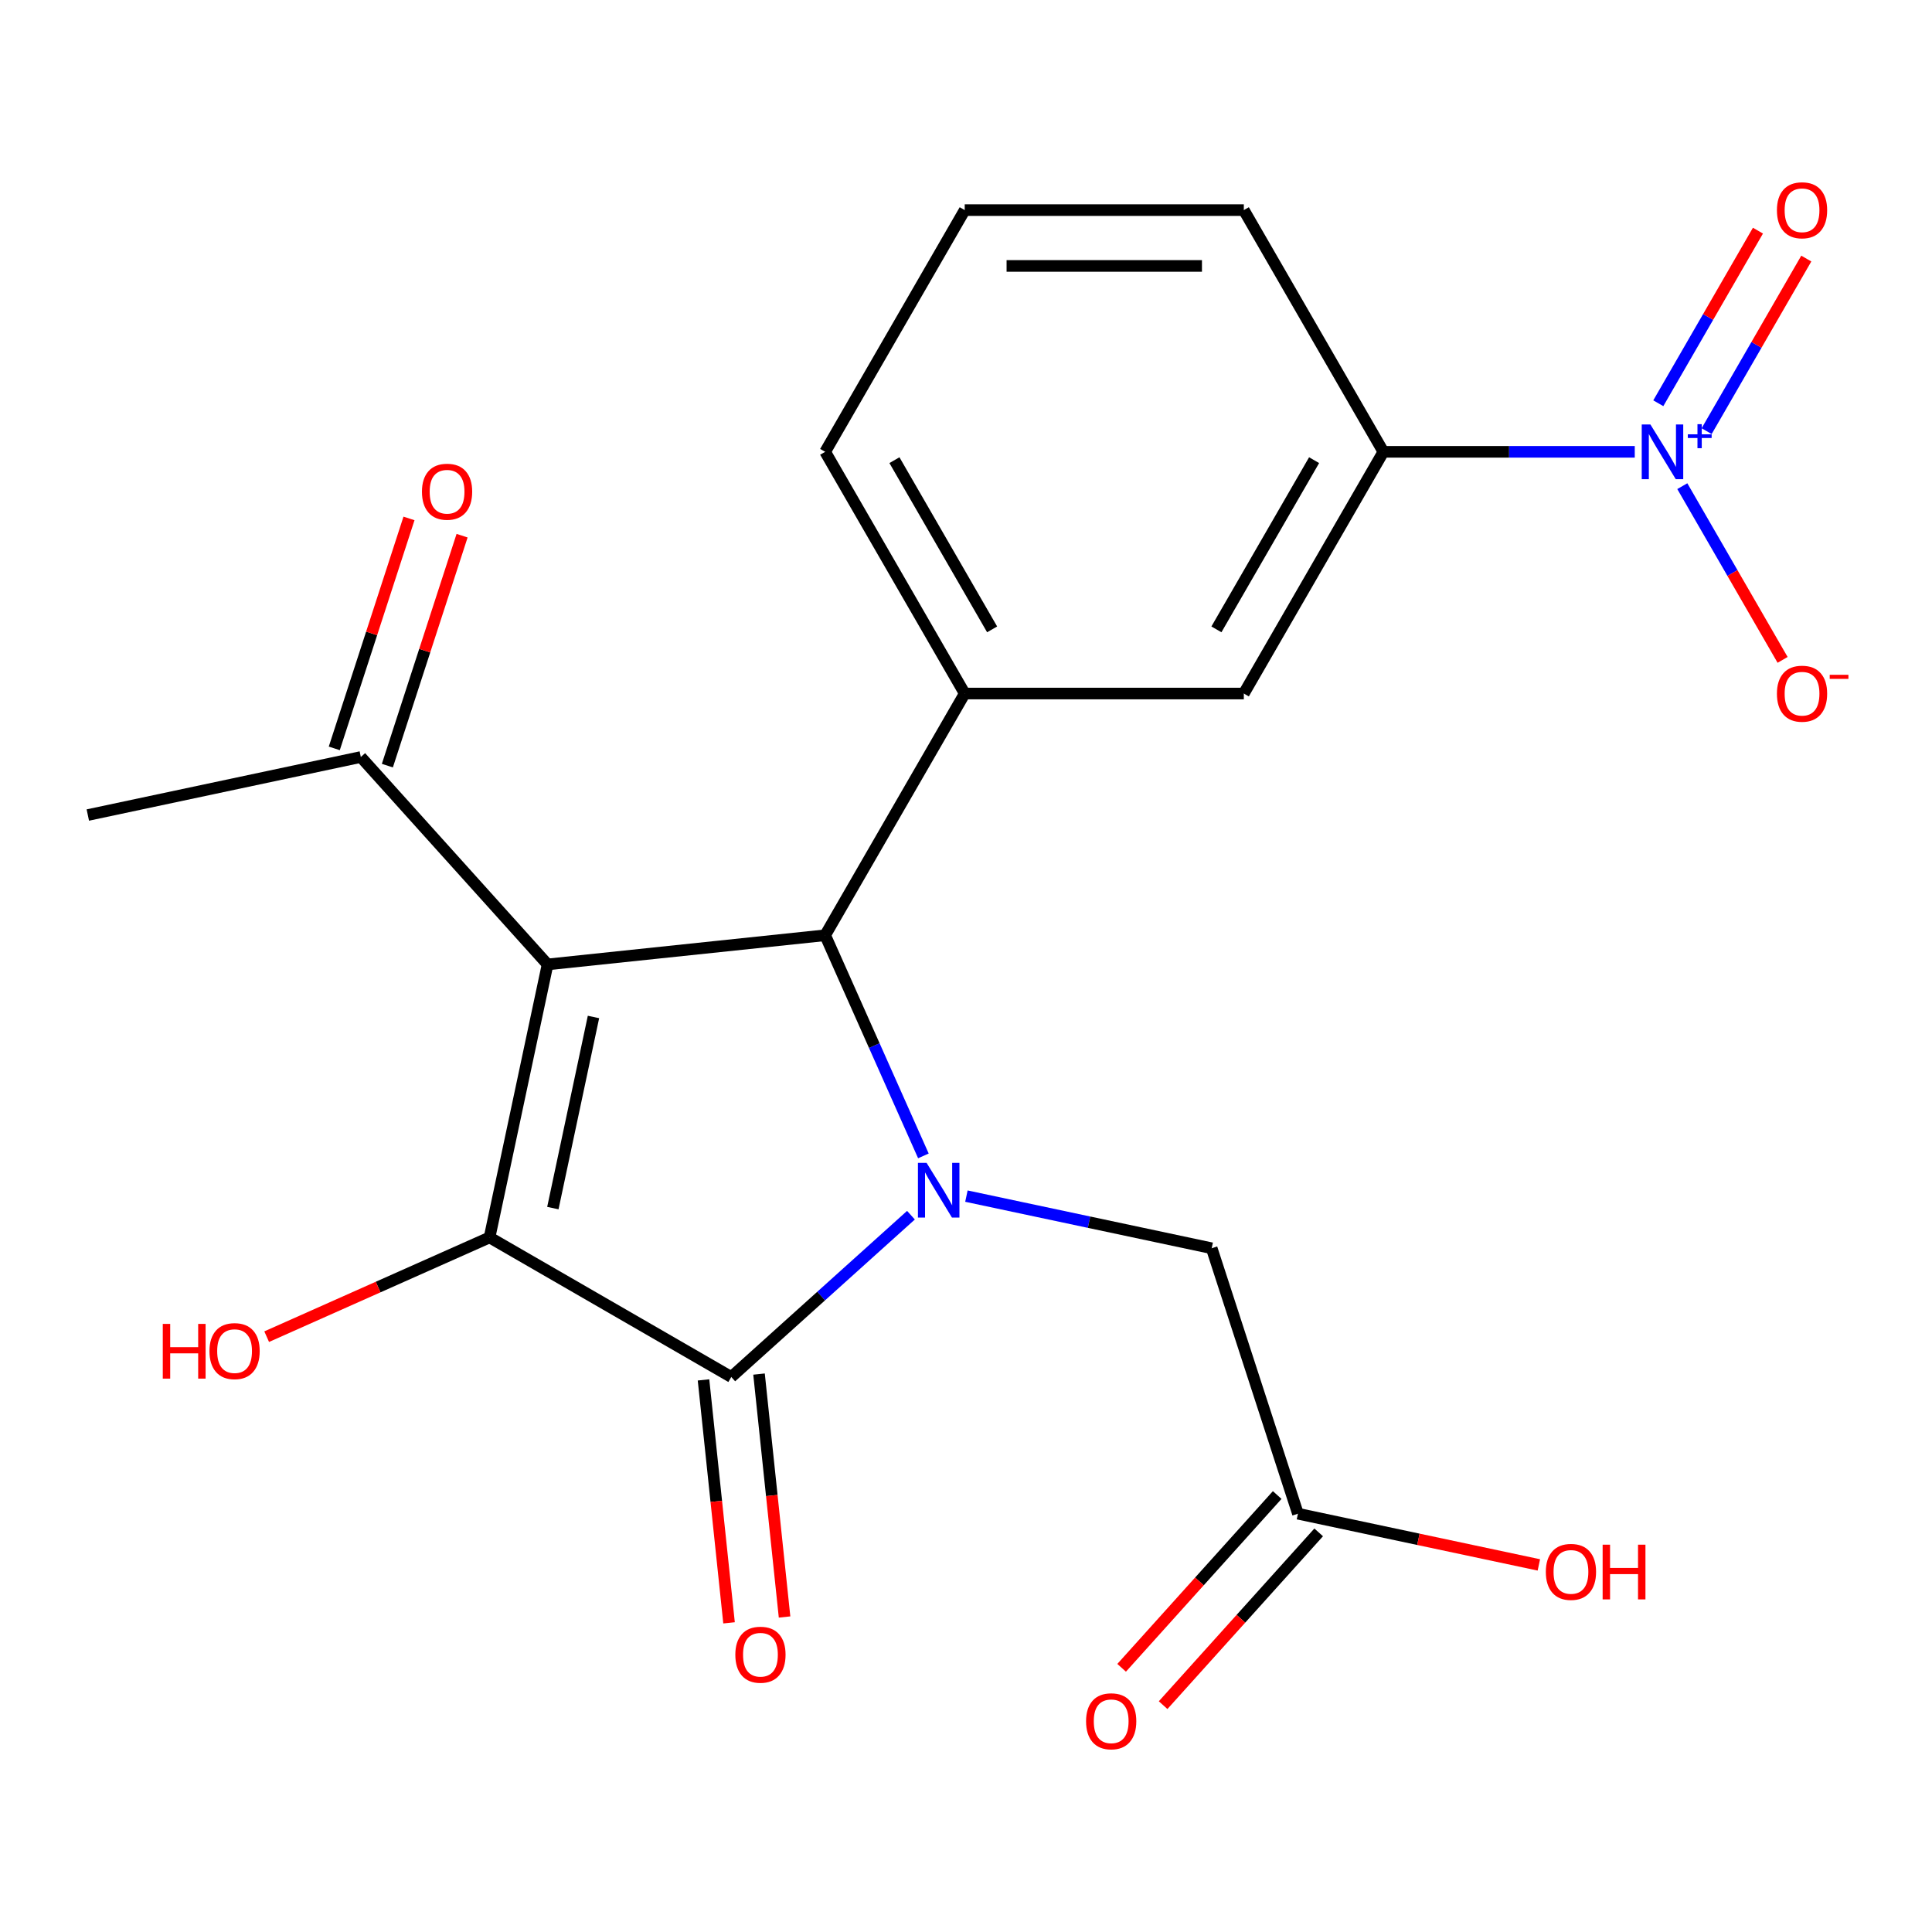 <?xml version='1.0' encoding='iso-8859-1'?>
<svg version='1.1' baseProfile='full'
              xmlns='http://www.w3.org/2000/svg'
                      xmlns:rdkit='http://www.rdkit.org/xml'
                      xmlns:xlink='http://www.w3.org/1999/xlink'
                  xml:space='preserve'
width='1000px' height='1000px' viewBox='0 0 1000 1000'>
<!-- END OF HEADER -->
<rect style='opacity:1.0;fill:#FFFFFF;stroke:none' width='1000' height='1000' x='0' y='0'> </rect>
<path class='bond-1' d='M 283.429,499.184 L 253.393,640.493' style='fill:none;fill-rule:evenodd;stroke:#000000;stroke-width:6px;stroke-linecap:butt;stroke-linejoin:miter;stroke-opacity:1' />
<path class='bond-1' d='M 307.185,526.388 L 286.16,625.304' style='fill:none;fill-rule:evenodd;stroke:#000000;stroke-width:6px;stroke-linecap:butt;stroke-linejoin:miter;stroke-opacity:1' />
<path class='bond-3' d='M 283.429,499.184 L 427.103,484.084' style='fill:none;fill-rule:evenodd;stroke:#000000;stroke-width:6px;stroke-linecap:butt;stroke-linejoin:miter;stroke-opacity:1' />
<path class='bond-6' d='M 283.429,499.184 L 186.763,391.826' style='fill:none;fill-rule:evenodd;stroke:#000000;stroke-width:6px;stroke-linecap:butt;stroke-linejoin:miter;stroke-opacity:1' />
<path class='bond-0' d='M 477.95,598.288 L 452.526,541.186' style='fill:none;fill-rule:evenodd;stroke:#0000FF;stroke-width:6px;stroke-linecap:butt;stroke-linejoin:miter;stroke-opacity:1' />
<path class='bond-0' d='M 452.526,541.186 L 427.103,484.084' style='fill:none;fill-rule:evenodd;stroke:#000000;stroke-width:6px;stroke-linecap:butt;stroke-linejoin:miter;stroke-opacity:1' />
<path class='bond-8' d='M 500.214,619.11 L 563.692,632.602' style='fill:none;fill-rule:evenodd;stroke:#0000FF;stroke-width:6px;stroke-linecap:butt;stroke-linejoin:miter;stroke-opacity:1' />
<path class='bond-8' d='M 563.692,632.602 L 627.171,646.095' style='fill:none;fill-rule:evenodd;stroke:#000000;stroke-width:6px;stroke-linecap:butt;stroke-linejoin:miter;stroke-opacity:1' />
<path class='bond-22' d='M 471.511,628.981 L 425.007,670.853' style='fill:none;fill-rule:evenodd;stroke:#0000FF;stroke-width:6px;stroke-linecap:butt;stroke-linejoin:miter;stroke-opacity:1' />
<path class='bond-22' d='M 425.007,670.853 L 378.504,712.725' style='fill:none;fill-rule:evenodd;stroke:#000000;stroke-width:6px;stroke-linecap:butt;stroke-linejoin:miter;stroke-opacity:1' />
<path class='bond-2' d='M 253.393,640.493 L 378.504,712.725' style='fill:none;fill-rule:evenodd;stroke:#000000;stroke-width:6px;stroke-linecap:butt;stroke-linejoin:miter;stroke-opacity:1' />
<path class='bond-14' d='M 253.393,640.493 L 195.711,666.174' style='fill:none;fill-rule:evenodd;stroke:#000000;stroke-width:6px;stroke-linecap:butt;stroke-linejoin:miter;stroke-opacity:1' />
<path class='bond-14' d='M 195.711,666.174 L 138.029,691.856' style='fill:none;fill-rule:evenodd;stroke:#FF0000;stroke-width:6px;stroke-linecap:butt;stroke-linejoin:miter;stroke-opacity:1' />
<path class='bond-12' d='M 364.136,714.235 L 370.744,777.107' style='fill:none;fill-rule:evenodd;stroke:#000000;stroke-width:6px;stroke-linecap:butt;stroke-linejoin:miter;stroke-opacity:1' />
<path class='bond-12' d='M 370.744,777.107 L 377.352,839.978' style='fill:none;fill-rule:evenodd;stroke:#FF0000;stroke-width:6px;stroke-linecap:butt;stroke-linejoin:miter;stroke-opacity:1' />
<path class='bond-12' d='M 392.871,711.215 L 399.479,774.086' style='fill:none;fill-rule:evenodd;stroke:#000000;stroke-width:6px;stroke-linecap:butt;stroke-linejoin:miter;stroke-opacity:1' />
<path class='bond-12' d='M 399.479,774.086 L 406.087,836.958' style='fill:none;fill-rule:evenodd;stroke:#FF0000;stroke-width:6px;stroke-linecap:butt;stroke-linejoin:miter;stroke-opacity:1' />
<path class='bond-5' d='M 427.103,484.084 L 499.336,358.973' style='fill:none;fill-rule:evenodd;stroke:#000000;stroke-width:6px;stroke-linecap:butt;stroke-linejoin:miter;stroke-opacity:1' />
<path class='bond-4' d='M 846.147,233.862 L 781.09,233.862' style='fill:none;fill-rule:evenodd;stroke:#0000FF;stroke-width:6px;stroke-linecap:butt;stroke-linejoin:miter;stroke-opacity:1' />
<path class='bond-4' d='M 781.09,233.862 L 716.034,233.862' style='fill:none;fill-rule:evenodd;stroke:#000000;stroke-width:6px;stroke-linecap:butt;stroke-linejoin:miter;stroke-opacity:1' />
<path class='bond-10' d='M 870.759,251.634 L 896.717,296.594' style='fill:none;fill-rule:evenodd;stroke:#0000FF;stroke-width:6px;stroke-linecap:butt;stroke-linejoin:miter;stroke-opacity:1' />
<path class='bond-10' d='M 896.717,296.594 L 922.675,341.554' style='fill:none;fill-rule:evenodd;stroke:#FF0000;stroke-width:6px;stroke-linecap:butt;stroke-linejoin:miter;stroke-opacity:1' />
<path class='bond-13' d='M 883.356,223.165 L 909.145,178.497' style='fill:none;fill-rule:evenodd;stroke:#0000FF;stroke-width:6px;stroke-linecap:butt;stroke-linejoin:miter;stroke-opacity:1' />
<path class='bond-13' d='M 909.145,178.497 L 934.934,133.829' style='fill:none;fill-rule:evenodd;stroke:#FF0000;stroke-width:6px;stroke-linecap:butt;stroke-linejoin:miter;stroke-opacity:1' />
<path class='bond-13' d='M 858.334,208.719 L 884.123,164.051' style='fill:none;fill-rule:evenodd;stroke:#0000FF;stroke-width:6px;stroke-linecap:butt;stroke-linejoin:miter;stroke-opacity:1' />
<path class='bond-13' d='M 884.123,164.051 L 909.912,119.383' style='fill:none;fill-rule:evenodd;stroke:#FF0000;stroke-width:6px;stroke-linecap:butt;stroke-linejoin:miter;stroke-opacity:1' />
<path class='bond-9' d='M 499.336,358.973 L 643.801,358.973' style='fill:none;fill-rule:evenodd;stroke:#000000;stroke-width:6px;stroke-linecap:butt;stroke-linejoin:miter;stroke-opacity:1' />
<path class='bond-18' d='M 499.336,358.973 L 427.103,233.862' style='fill:none;fill-rule:evenodd;stroke:#000000;stroke-width:6px;stroke-linecap:butt;stroke-linejoin:miter;stroke-opacity:1' />
<path class='bond-18' d='M 513.523,325.76 L 462.96,238.182' style='fill:none;fill-rule:evenodd;stroke:#000000;stroke-width:6px;stroke-linecap:butt;stroke-linejoin:miter;stroke-opacity:1' />
<path class='bond-15' d='M 200.502,396.29 L 219.839,336.778' style='fill:none;fill-rule:evenodd;stroke:#000000;stroke-width:6px;stroke-linecap:butt;stroke-linejoin:miter;stroke-opacity:1' />
<path class='bond-15' d='M 219.839,336.778 L 239.175,277.267' style='fill:none;fill-rule:evenodd;stroke:#FF0000;stroke-width:6px;stroke-linecap:butt;stroke-linejoin:miter;stroke-opacity:1' />
<path class='bond-15' d='M 173.023,387.361 L 192.36,327.85' style='fill:none;fill-rule:evenodd;stroke:#000000;stroke-width:6px;stroke-linecap:butt;stroke-linejoin:miter;stroke-opacity:1' />
<path class='bond-15' d='M 192.36,327.85 L 211.696,268.338' style='fill:none;fill-rule:evenodd;stroke:#FF0000;stroke-width:6px;stroke-linecap:butt;stroke-linejoin:miter;stroke-opacity:1' />
<path class='bond-21' d='M 186.763,391.826 L 45.455,421.862' style='fill:none;fill-rule:evenodd;stroke:#000000;stroke-width:6px;stroke-linecap:butt;stroke-linejoin:miter;stroke-opacity:1' />
<path class='bond-7' d='M 716.034,233.862 L 643.801,358.973' style='fill:none;fill-rule:evenodd;stroke:#000000;stroke-width:6px;stroke-linecap:butt;stroke-linejoin:miter;stroke-opacity:1' />
<path class='bond-7' d='M 680.177,238.182 L 629.614,325.76' style='fill:none;fill-rule:evenodd;stroke:#000000;stroke-width:6px;stroke-linecap:butt;stroke-linejoin:miter;stroke-opacity:1' />
<path class='bond-23' d='M 716.034,233.862 L 643.801,108.752' style='fill:none;fill-rule:evenodd;stroke:#000000;stroke-width:6px;stroke-linecap:butt;stroke-linejoin:miter;stroke-opacity:1' />
<path class='bond-11' d='M 627.171,646.095 L 671.813,783.49' style='fill:none;fill-rule:evenodd;stroke:#000000;stroke-width:6px;stroke-linecap:butt;stroke-linejoin:miter;stroke-opacity:1' />
<path class='bond-16' d='M 661.077,773.823 L 620.817,818.537' style='fill:none;fill-rule:evenodd;stroke:#000000;stroke-width:6px;stroke-linecap:butt;stroke-linejoin:miter;stroke-opacity:1' />
<path class='bond-16' d='M 620.817,818.537 L 580.557,863.25' style='fill:none;fill-rule:evenodd;stroke:#FF0000;stroke-width:6px;stroke-linecap:butt;stroke-linejoin:miter;stroke-opacity:1' />
<path class='bond-16' d='M 682.549,793.156 L 642.289,837.87' style='fill:none;fill-rule:evenodd;stroke:#000000;stroke-width:6px;stroke-linecap:butt;stroke-linejoin:miter;stroke-opacity:1' />
<path class='bond-16' d='M 642.289,837.87 L 602.028,882.584' style='fill:none;fill-rule:evenodd;stroke:#FF0000;stroke-width:6px;stroke-linecap:butt;stroke-linejoin:miter;stroke-opacity:1' />
<path class='bond-17' d='M 671.813,783.49 L 734.161,796.742' style='fill:none;fill-rule:evenodd;stroke:#000000;stroke-width:6px;stroke-linecap:butt;stroke-linejoin:miter;stroke-opacity:1' />
<path class='bond-17' d='M 734.161,796.742 L 796.51,809.995' style='fill:none;fill-rule:evenodd;stroke:#FF0000;stroke-width:6px;stroke-linecap:butt;stroke-linejoin:miter;stroke-opacity:1' />
<path class='bond-20' d='M 427.103,233.862 L 499.336,108.752' style='fill:none;fill-rule:evenodd;stroke:#000000;stroke-width:6px;stroke-linecap:butt;stroke-linejoin:miter;stroke-opacity:1' />
<path class='bond-19' d='M 643.801,108.752 L 499.336,108.752' style='fill:none;fill-rule:evenodd;stroke:#000000;stroke-width:6px;stroke-linecap:butt;stroke-linejoin:miter;stroke-opacity:1' />
<path class='bond-19' d='M 622.131,137.645 L 521.005,137.645' style='fill:none;fill-rule:evenodd;stroke:#000000;stroke-width:6px;stroke-linecap:butt;stroke-linejoin:miter;stroke-opacity:1' />
<path  class='atom-1' d='M 479.602 601.899
L 488.882 616.899
Q 489.802 618.379, 491.282 621.059
Q 492.762 623.739, 492.842 623.899
L 492.842 601.899
L 496.602 601.899
L 496.602 630.219
L 492.722 630.219
L 482.762 613.819
Q 481.602 611.899, 480.362 609.699
Q 479.162 607.499, 478.802 606.819
L 478.802 630.219
L 475.122 630.219
L 475.122 601.899
L 479.602 601.899
' fill='#0000FF'/>
<path  class='atom-5' d='M 854.239 219.702
L 863.519 234.702
Q 864.439 236.182, 865.919 238.862
Q 867.399 241.542, 867.479 241.702
L 867.479 219.702
L 871.239 219.702
L 871.239 248.022
L 867.359 248.022
L 857.399 231.622
Q 856.239 229.702, 854.999 227.502
Q 853.799 225.302, 853.439 224.622
L 853.439 248.022
L 849.759 248.022
L 849.759 219.702
L 854.239 219.702
' fill='#0000FF'/>
<path  class='atom-5' d='M 873.615 224.807
L 878.605 224.807
L 878.605 219.554
L 880.822 219.554
L 880.822 224.807
L 885.944 224.807
L 885.944 226.708
L 880.822 226.708
L 880.822 231.988
L 878.605 231.988
L 878.605 226.708
L 873.615 226.708
L 873.615 224.807
' fill='#0000FF'/>
<path  class='atom-11' d='M 919.732 359.053
Q 919.732 352.253, 923.092 348.453
Q 926.452 344.653, 932.732 344.653
Q 939.012 344.653, 942.372 348.453
Q 945.732 352.253, 945.732 359.053
Q 945.732 365.933, 942.332 369.853
Q 938.932 373.733, 932.732 373.733
Q 926.492 373.733, 923.092 369.853
Q 919.732 365.973, 919.732 359.053
M 932.732 370.533
Q 937.052 370.533, 939.372 367.653
Q 941.732 364.733, 941.732 359.053
Q 941.732 353.493, 939.372 350.693
Q 937.052 347.853, 932.732 347.853
Q 928.412 347.853, 926.052 350.653
Q 923.732 353.453, 923.732 359.053
Q 923.732 364.773, 926.052 367.653
Q 928.412 370.533, 932.732 370.533
' fill='#FF0000'/>
<path  class='atom-11' d='M 947.052 349.275
L 956.74 349.275
L 956.74 351.387
L 947.052 351.387
L 947.052 349.275
' fill='#FF0000'/>
<path  class='atom-13' d='M 380.604 856.479
Q 380.604 849.679, 383.964 845.879
Q 387.324 842.079, 393.604 842.079
Q 399.884 842.079, 403.244 845.879
Q 406.604 849.679, 406.604 856.479
Q 406.604 863.359, 403.204 867.279
Q 399.804 871.159, 393.604 871.159
Q 387.364 871.159, 383.964 867.279
Q 380.604 863.399, 380.604 856.479
M 393.604 867.959
Q 397.924 867.959, 400.244 865.079
Q 402.604 862.159, 402.604 856.479
Q 402.604 850.919, 400.244 848.119
Q 397.924 845.279, 393.604 845.279
Q 389.284 845.279, 386.924 848.079
Q 384.604 850.879, 384.604 856.479
Q 384.604 862.199, 386.924 865.079
Q 389.284 867.959, 393.604 867.959
' fill='#FF0000'/>
<path  class='atom-14' d='M 919.732 108.832
Q 919.732 102.032, 923.092 98.232
Q 926.452 94.432, 932.732 94.432
Q 939.012 94.432, 942.372 98.232
Q 945.732 102.032, 945.732 108.832
Q 945.732 115.712, 942.332 119.632
Q 938.932 123.512, 932.732 123.512
Q 926.492 123.512, 923.092 119.632
Q 919.732 115.752, 919.732 108.832
M 932.732 120.312
Q 937.052 120.312, 939.372 117.432
Q 941.732 114.512, 941.732 108.832
Q 941.732 103.272, 939.372 100.472
Q 937.052 97.632, 932.732 97.632
Q 928.412 97.632, 926.052 100.432
Q 923.732 103.232, 923.732 108.832
Q 923.732 114.552, 926.052 117.432
Q 928.412 120.312, 932.732 120.312
' fill='#FF0000'/>
<path  class='atom-15' d='M 84.257 685.252
L 88.097 685.252
L 88.097 697.292
L 102.577 697.292
L 102.577 685.252
L 106.417 685.252
L 106.417 713.572
L 102.577 713.572
L 102.577 700.492
L 88.097 700.492
L 88.097 713.572
L 84.257 713.572
L 84.257 685.252
' fill='#FF0000'/>
<path  class='atom-15' d='M 108.417 699.332
Q 108.417 692.532, 111.777 688.732
Q 115.137 684.932, 121.417 684.932
Q 127.697 684.932, 131.057 688.732
Q 134.417 692.532, 134.417 699.332
Q 134.417 706.212, 131.017 710.132
Q 127.617 714.012, 121.417 714.012
Q 115.177 714.012, 111.777 710.132
Q 108.417 706.252, 108.417 699.332
M 121.417 710.812
Q 125.737 710.812, 128.057 707.932
Q 130.417 705.012, 130.417 699.332
Q 130.417 693.772, 128.057 690.972
Q 125.737 688.132, 121.417 688.132
Q 117.097 688.132, 114.737 690.932
Q 112.417 693.732, 112.417 699.332
Q 112.417 705.052, 114.737 707.932
Q 117.097 710.812, 121.417 710.812
' fill='#FF0000'/>
<path  class='atom-16' d='M 218.405 254.511
Q 218.405 247.711, 221.765 243.911
Q 225.125 240.111, 231.405 240.111
Q 237.685 240.111, 241.045 243.911
Q 244.405 247.711, 244.405 254.511
Q 244.405 261.391, 241.005 265.311
Q 237.605 269.191, 231.405 269.191
Q 225.165 269.191, 221.765 265.311
Q 218.405 261.431, 218.405 254.511
M 231.405 265.991
Q 235.725 265.991, 238.045 263.111
Q 240.405 260.191, 240.405 254.511
Q 240.405 248.951, 238.045 246.151
Q 235.725 243.311, 231.405 243.311
Q 227.085 243.311, 224.725 246.111
Q 222.405 248.911, 222.405 254.511
Q 222.405 260.231, 224.725 263.111
Q 227.085 265.991, 231.405 265.991
' fill='#FF0000'/>
<path  class='atom-17' d='M 562.147 890.929
Q 562.147 884.129, 565.507 880.329
Q 568.867 876.529, 575.147 876.529
Q 581.427 876.529, 584.787 880.329
Q 588.147 884.129, 588.147 890.929
Q 588.147 897.809, 584.747 901.729
Q 581.347 905.609, 575.147 905.609
Q 568.907 905.609, 565.507 901.729
Q 562.147 897.849, 562.147 890.929
M 575.147 902.409
Q 579.467 902.409, 581.787 899.529
Q 584.147 896.609, 584.147 890.929
Q 584.147 885.369, 581.787 882.569
Q 579.467 879.729, 575.147 879.729
Q 570.827 879.729, 568.467 882.529
Q 566.147 885.329, 566.147 890.929
Q 566.147 896.649, 568.467 899.529
Q 570.827 902.409, 575.147 902.409
' fill='#FF0000'/>
<path  class='atom-18' d='M 800.121 813.606
Q 800.121 806.806, 803.481 803.006
Q 806.841 799.206, 813.121 799.206
Q 819.401 799.206, 822.761 803.006
Q 826.121 806.806, 826.121 813.606
Q 826.121 820.486, 822.721 824.406
Q 819.321 828.286, 813.121 828.286
Q 806.881 828.286, 803.481 824.406
Q 800.121 820.526, 800.121 813.606
M 813.121 825.086
Q 817.441 825.086, 819.761 822.206
Q 822.121 819.286, 822.121 813.606
Q 822.121 808.046, 819.761 805.246
Q 817.441 802.406, 813.121 802.406
Q 808.801 802.406, 806.441 805.206
Q 804.121 808.006, 804.121 813.606
Q 804.121 819.326, 806.441 822.206
Q 808.801 825.086, 813.121 825.086
' fill='#FF0000'/>
<path  class='atom-18' d='M 829.521 799.526
L 833.361 799.526
L 833.361 811.566
L 847.841 811.566
L 847.841 799.526
L 851.681 799.526
L 851.681 827.846
L 847.841 827.846
L 847.841 814.766
L 833.361 814.766
L 833.361 827.846
L 829.521 827.846
L 829.521 799.526
' fill='#FF0000'/>
</svg>
